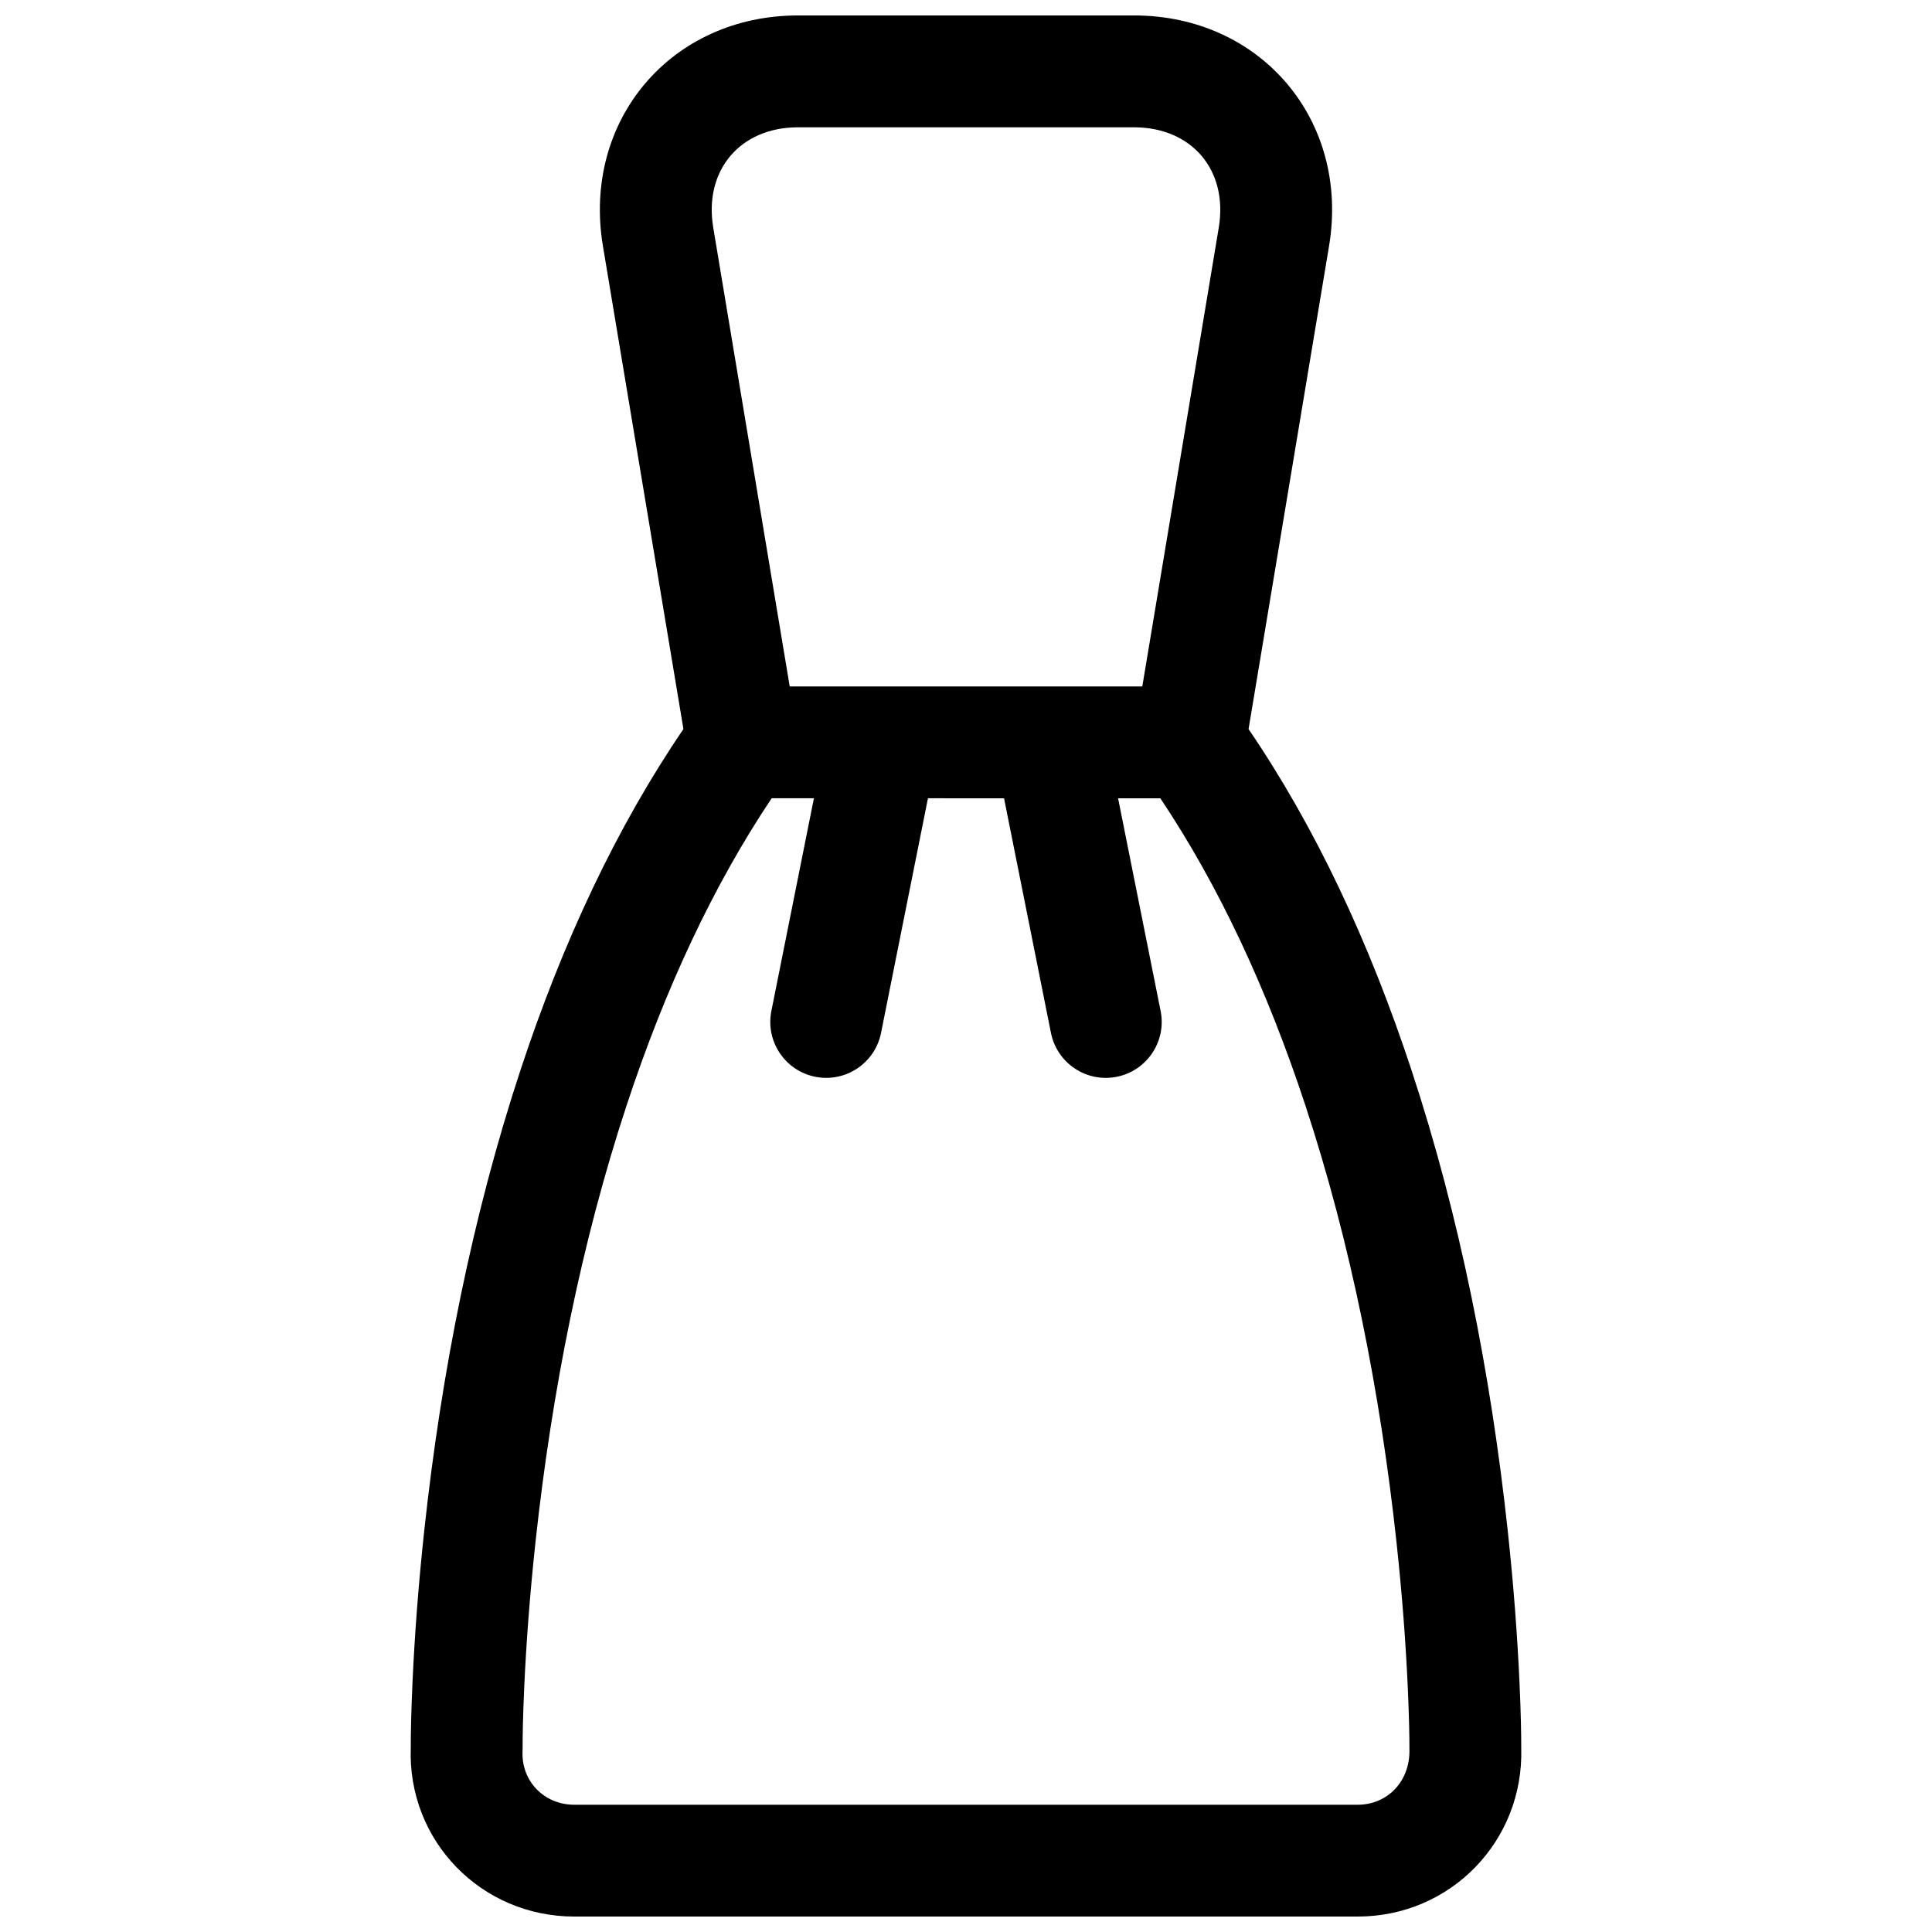 <?xml version="1.0" encoding="UTF-8"?>
<!-- Uploaded to: ICON Repo, www.svgrepo.com, Generator: ICON Repo Mixer Tools -->
<svg width="800px" height="800px" version="1.1" viewBox="144 144 512 512" xmlns="http://www.w3.org/2000/svg">
 <defs>
  <clipPath id="a">
   <path d="m252 148.09h296v503.81h-296z"/>
  </clipPath>
 </defs>
 <g clip-path="url(#a)">
  <path d="m474.88 337.21c17.734 26.047 31.996 56.461 43.172 90.359 12.805 38.828 20.977 80.25 25.477 121.74 1.59 14.684 2.609 28.41 3.168 40.855 0.344 7.691 0.457 13.512 0.449 17.156 0.691 24.566-18.73 44.586-43.348 44.586h-207.6c-24.695 0-44.25-20.078-43.34-44.77-0.008-3.652 0.109-9.449 0.449-17.094 0.559-12.445 1.578-26.172 3.172-40.855 4.504-41.484 12.684-82.898 25.496-121.73 11.172-33.852 25.422-64.227 43.141-90.25l-21.336-128.02c-5.539-33.242 18.031-61.094 51.723-61.094h88.992c33.688 0 57.262 27.852 51.719 61.094zm-7.894-132.89c2.531-15.188-7.121-26.586-22.488-26.586h-88.992c-15.371 0-25.02 11.402-22.488 26.586l20.266 121.59h93.438zm-77.066 151.23-12.434 62.18c-1.605 8.023-9.41 13.23-17.438 11.625-8.023-1.605-13.227-9.414-11.625-17.438l11.273-56.367h-11.199c-15.531 23.215-28.262 50.551-38.379 81.203-12.094 36.648-19.879 76.078-24.176 115.64-1.523 14.035-2.496 27.141-3.027 38.984-0.324 7.32-0.43 12.73-0.418 15.906l-0.016 0.816c-0.363 7.906 5.707 14.176 13.719 14.176h207.6c7.945 0 14-6.273 13.711-14.836 0.012-3.215-0.094-8.625-0.422-15.945-0.527-11.84-1.5-24.945-3.023-38.984-4.289-39.562-12.07-79-24.156-115.65-10.121-30.695-22.859-58.07-38.406-81.305h-11.199l11.273 56.367c1.605 8.023-3.602 15.832-11.625 17.438-8.023 1.605-15.832-3.602-17.438-11.625l-12.434-62.18z" fill-rule="evenodd"/>
 </g>
</svg>